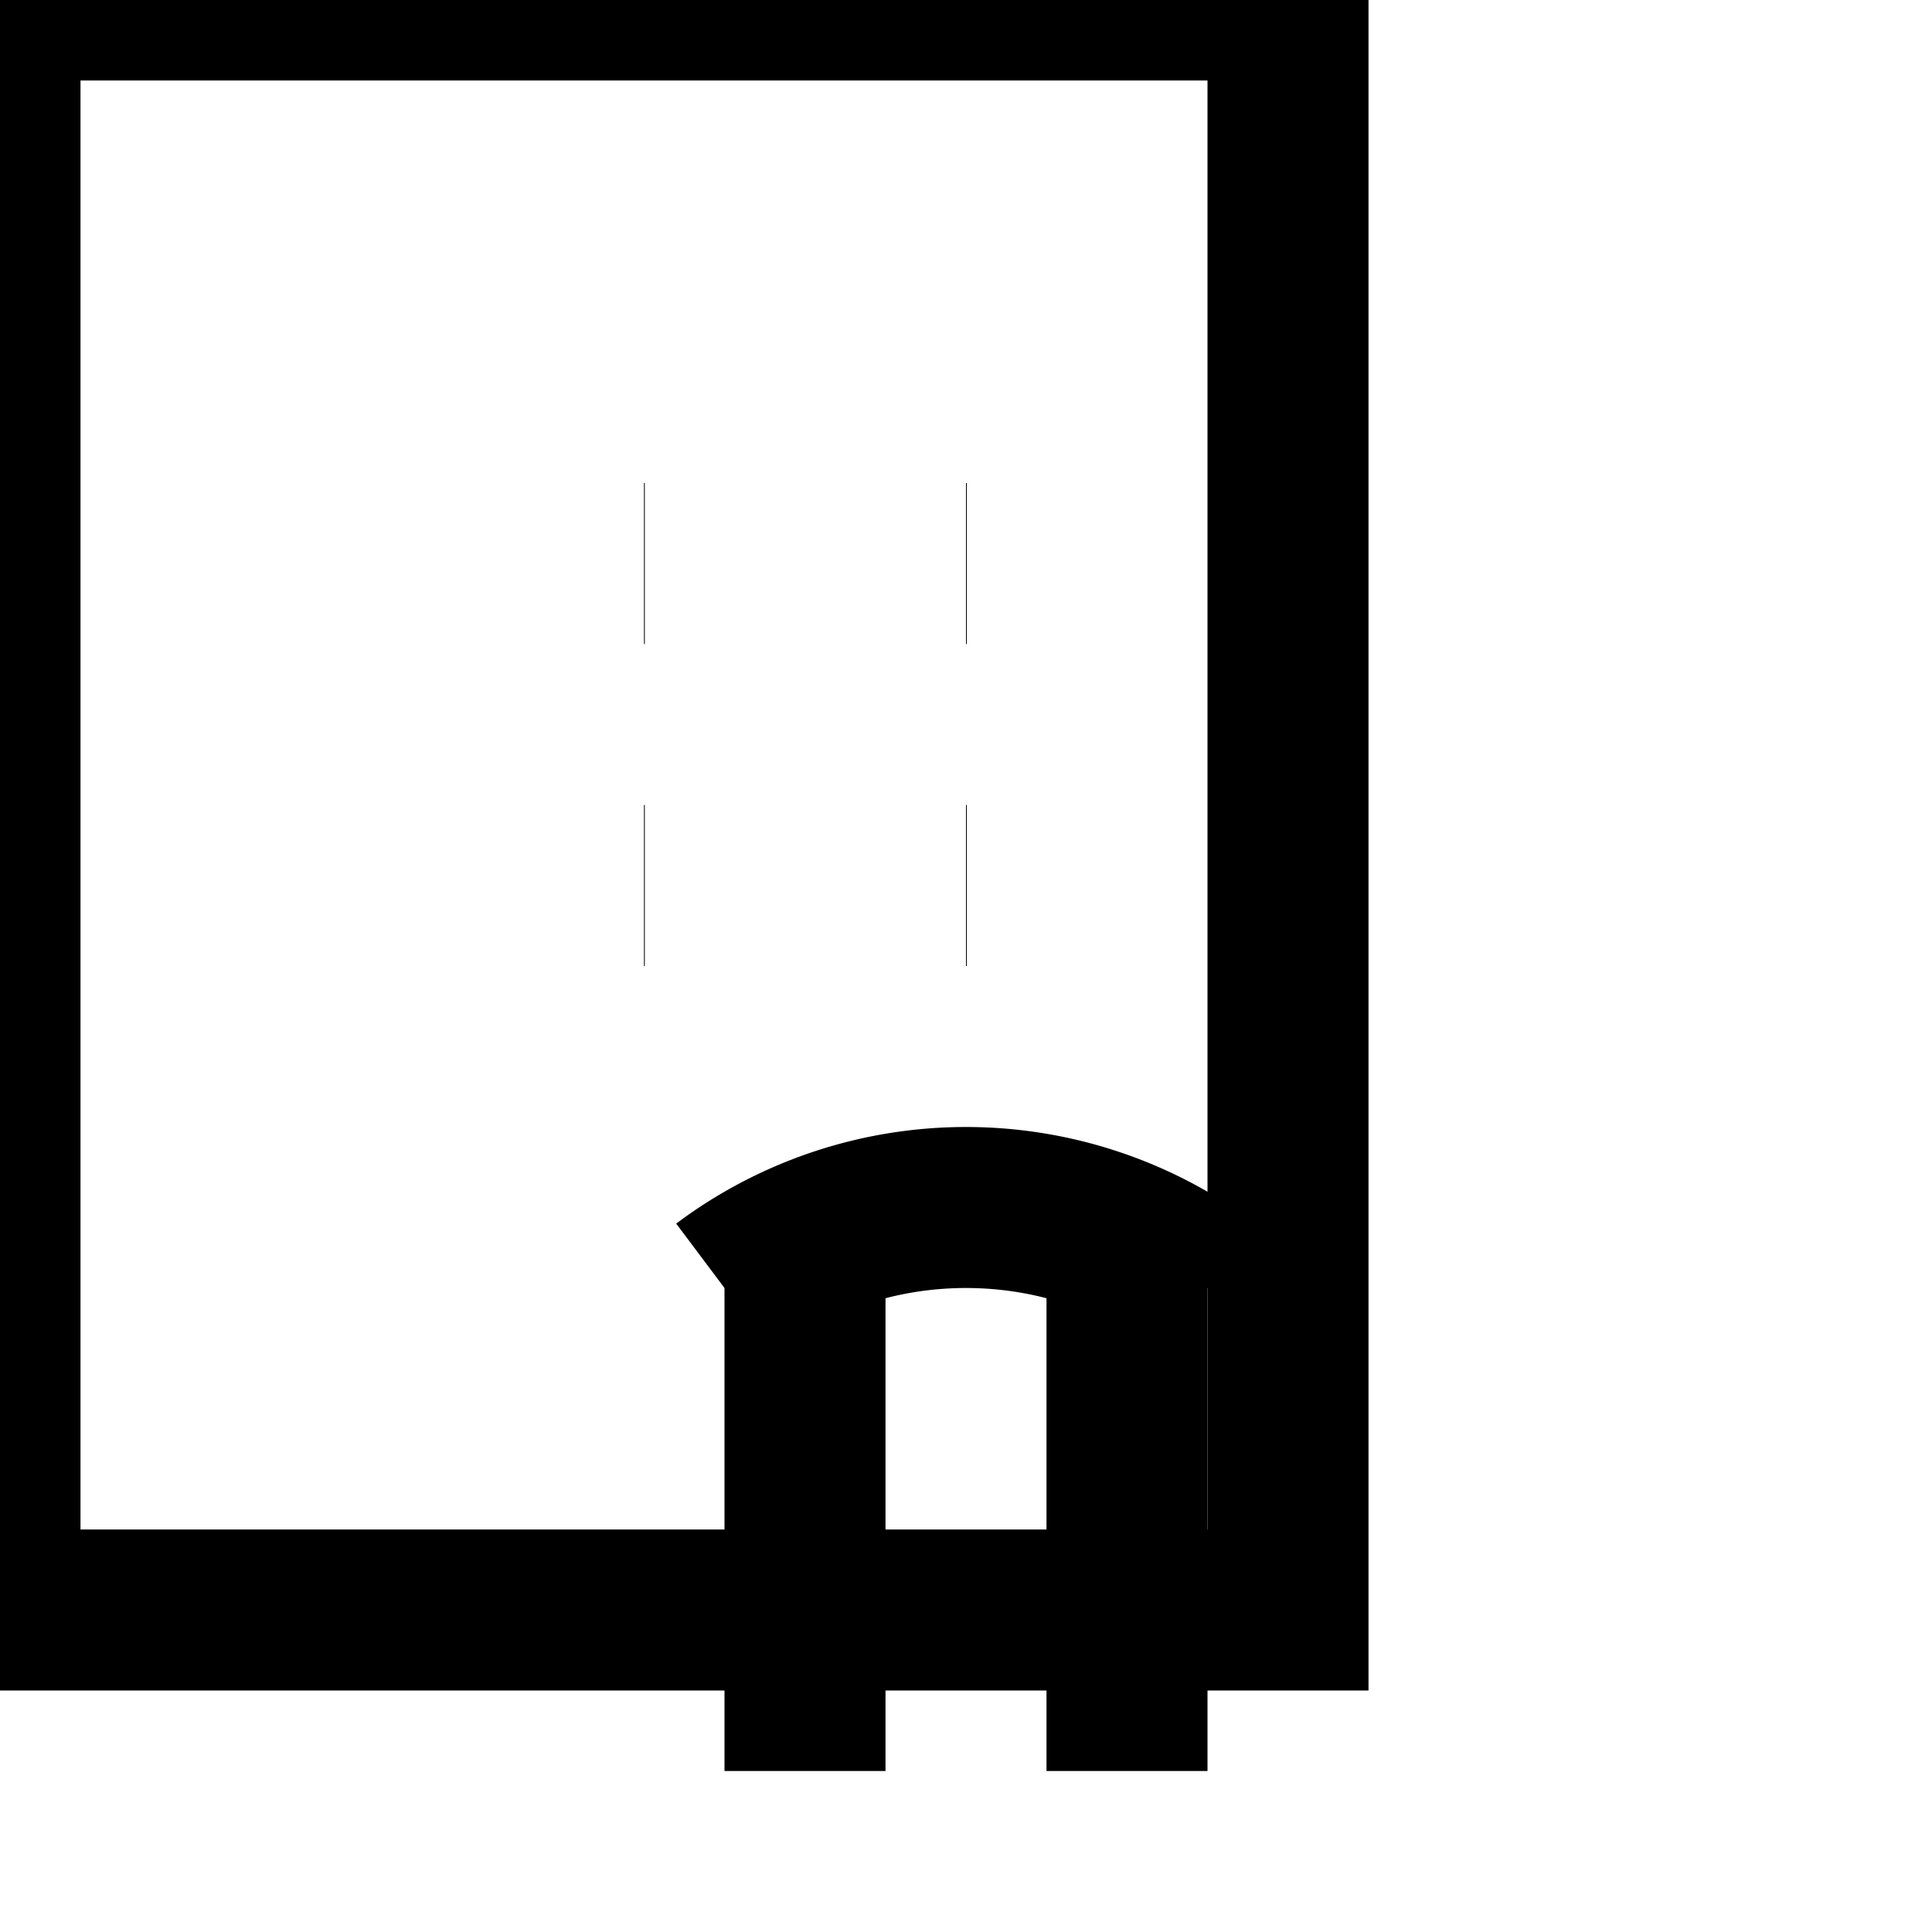 <svg stroke-width="2" stroke="currentColor" fill="none" viewBox="0 0 24 24" height="40" width="40" xmlns="http://www.w3.org/2000/svg"><path d="M10 22v-6.57"></path><path d="M12 11h.01"></path><path d="M12 7h.01"></path><path d="M14 15.43V22"></path><path d="M15 16a5 5 0 0 0-6 0"></path><path d="M16 11h.01"></path><path d="M16 7h.01"></path><path d="M8 11h.01"></path><path d="M8 7h.01"></path><rect height="20" width="16"></rect></svg>
